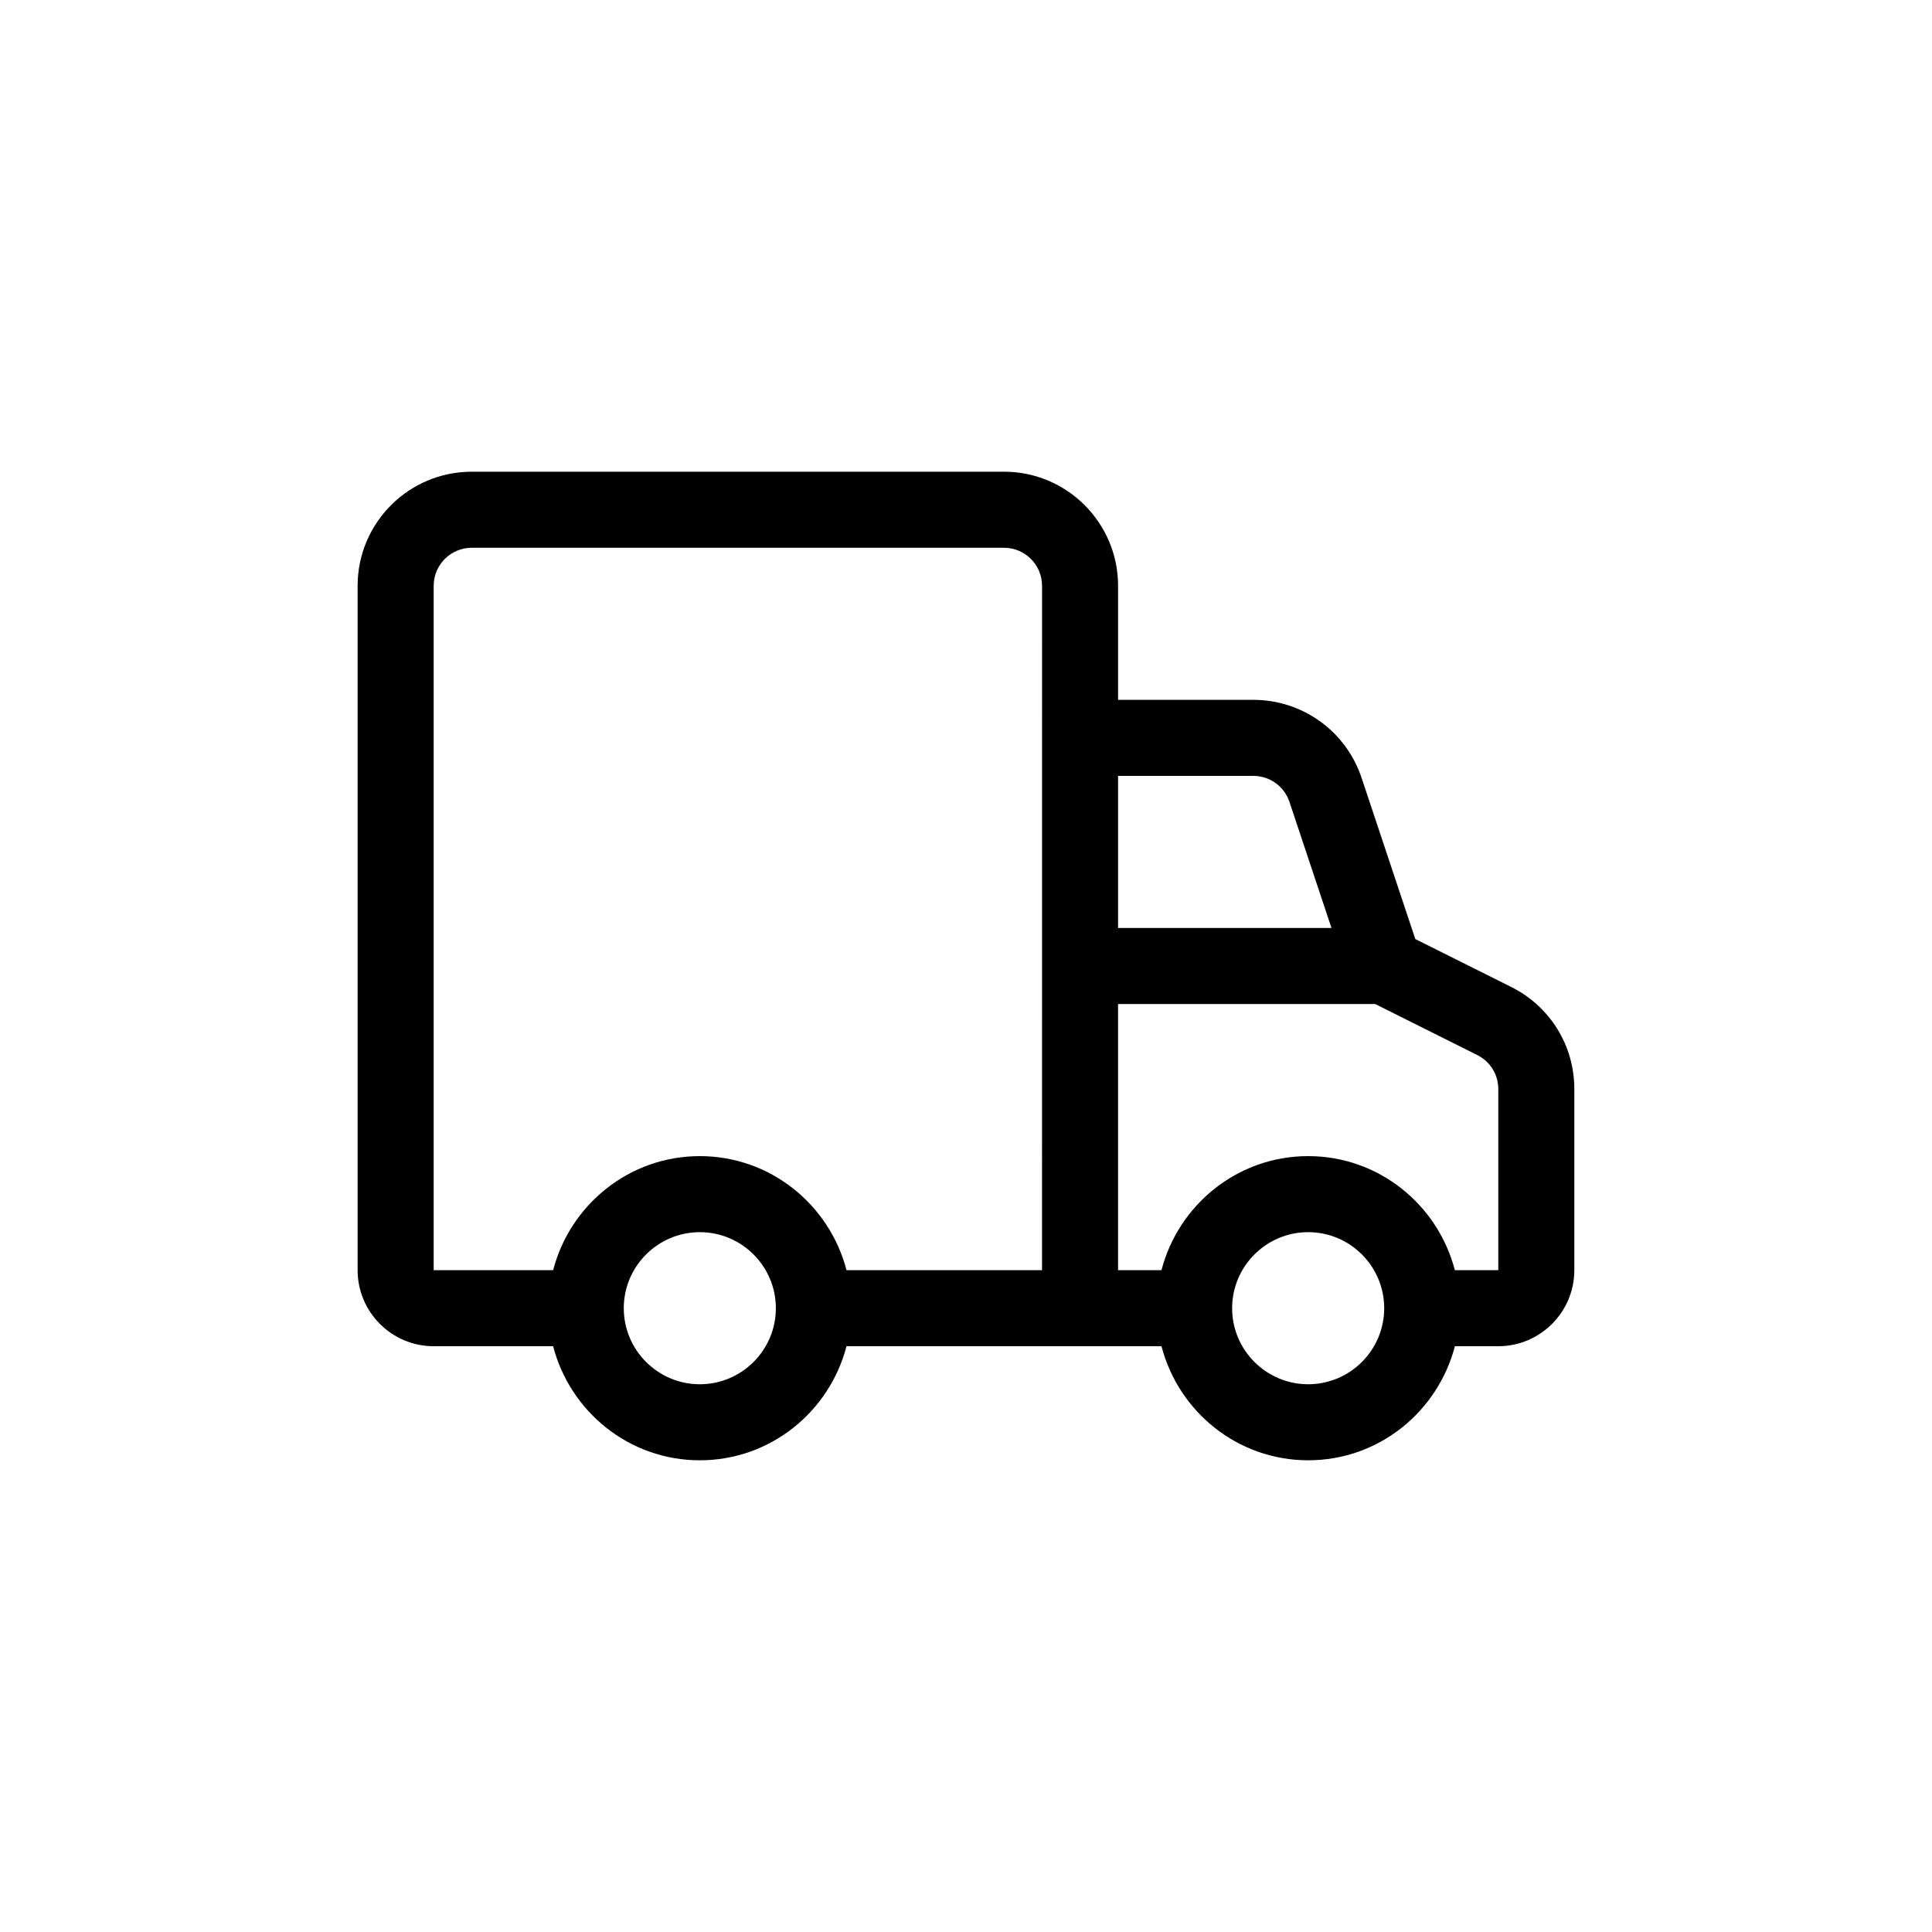 <?xml version="1.0" encoding="UTF-8"?>
<!-- Uploaded to: ICON Repo, www.svgrepo.com, Generator: ICON Repo Mixer Tools -->
<svg fill="#000000" width="800px" height="800px" version="1.1" viewBox="144 144 512 512" xmlns="http://www.w3.org/2000/svg">
 <path d="m544.51 405.57-25.438-12.711-14.238-42.719c-4.125-12.367-15.648-20.672-28.676-20.672h-35.855v-30.23c0-16.672-13.559-30.23-30.23-30.23l-141.07 0.004c-16.672 0-30.23 13.559-30.23 30.23v181.37c0 11.113 9.043 20.152 20.152 20.152h31.66c4.504 17.336 20.148 30.23 38.875 30.23 18.727 0 34.371-12.891 38.875-30.23h83.473c4.504 17.336 20.148 30.23 38.875 30.23s34.371-12.891 38.875-30.23h11.504c11.109 0 20.152-9.039 20.152-20.152v-48.004c0-11.523-6.406-21.879-16.707-27.039zm-68.352-55.949c4.336 0 8.188 2.769 9.562 6.891l11.137 33.414h-56.555v-40.305zm-146.7 161.22c-11.109 0-20.152-9.039-20.152-20.152 0-11.113 9.043-20.152 20.152-20.152s20.152 9.039 20.152 20.152c0 11.113-9.043 20.152-20.152 20.152zm90.688-30.227h-51.812c-4.504-17.336-20.148-30.23-38.875-30.23-18.727 0-34.371 12.891-38.875 30.23h-31.656v-181.37c0-5.559 4.516-10.078 10.078-10.078h141.07c5.562 0 10.078 4.519 10.078 10.078zm70.531 30.227c-11.109 0-20.152-9.039-20.152-20.152 0-11.113 9.043-20.152 20.152-20.152s20.152 9.039 20.152 20.152c0 11.113-9.043 20.152-20.152 20.152zm50.383-30.227h-11.508c-4.504-17.336-20.148-30.23-38.875-30.23-18.727 0-34.371 12.891-38.875 30.23h-11.504v-70.535h68.148l27.039 13.523c3.438 1.711 5.574 5.168 5.574 9.008z"/>
</svg>